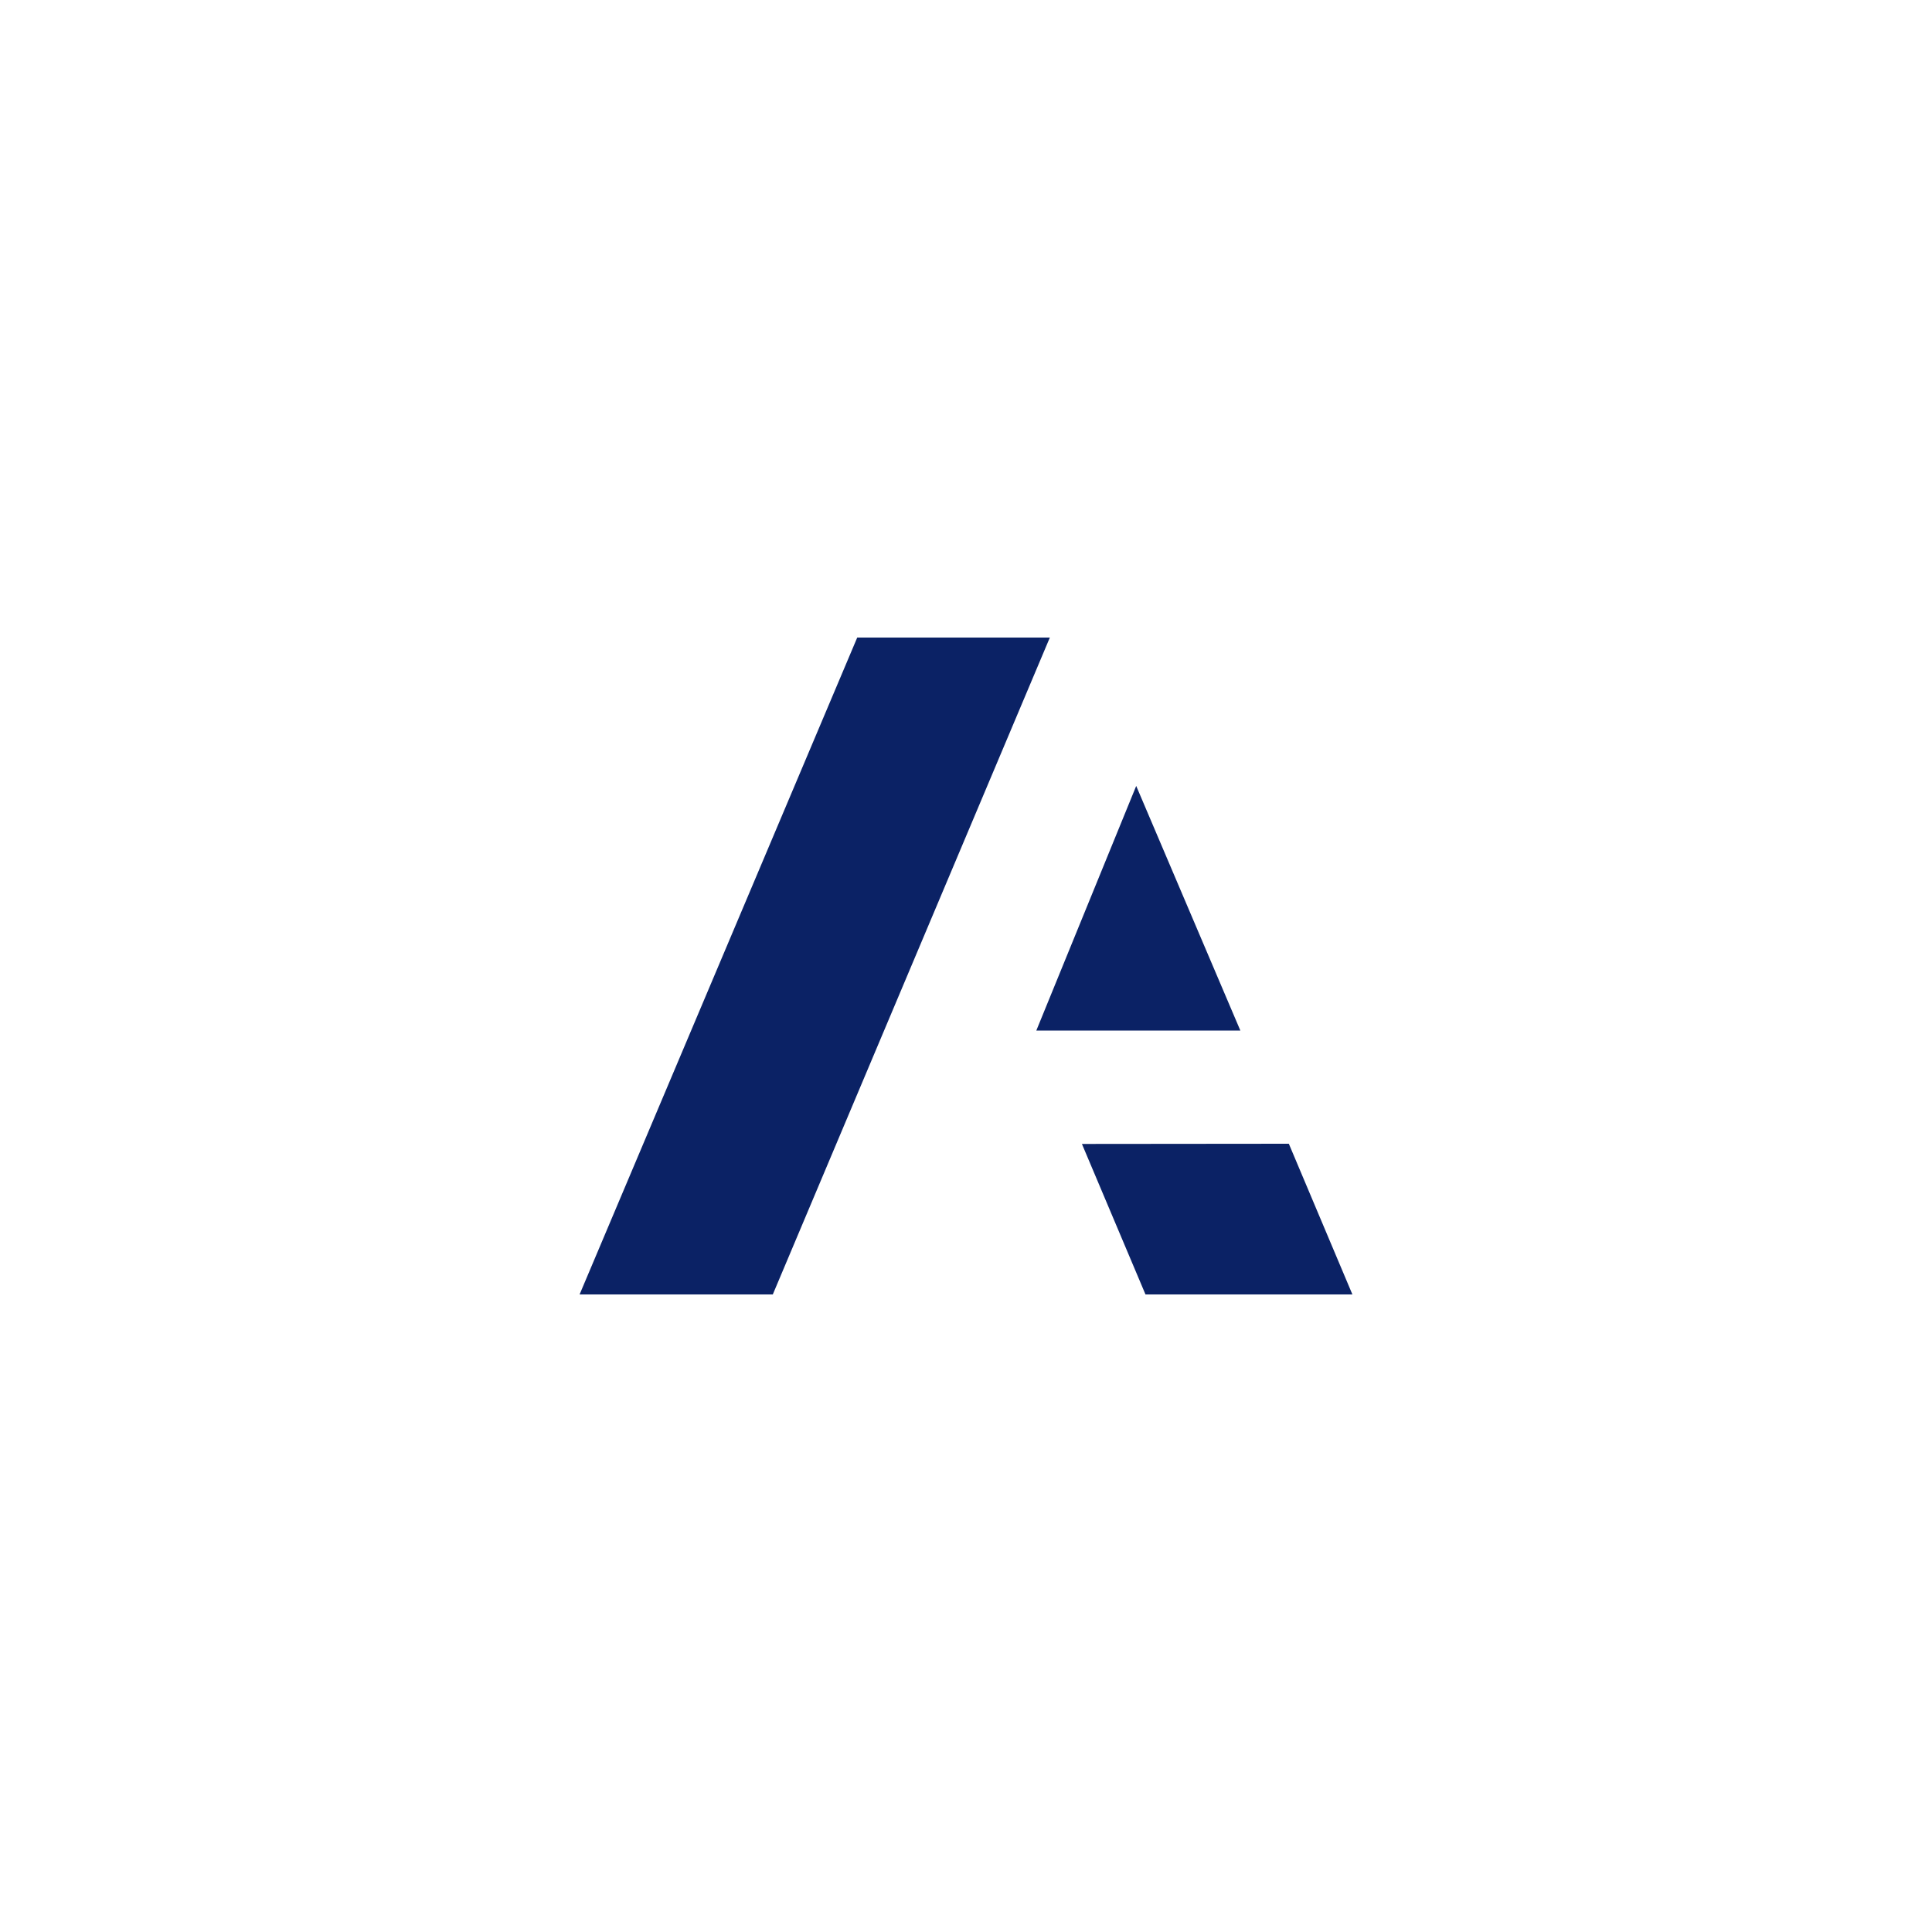<svg id="graphics" xmlns="http://www.w3.org/2000/svg" viewBox="0 0 100 100">
  
  <path d="M44.37,33,30,67H40L54.34,33Zm14.44,7.68L53.64,53.34H64.2ZM56,59.21,59.29,67H70l-3.29-7.8Z" fill="#0b2265"/>
</svg>
